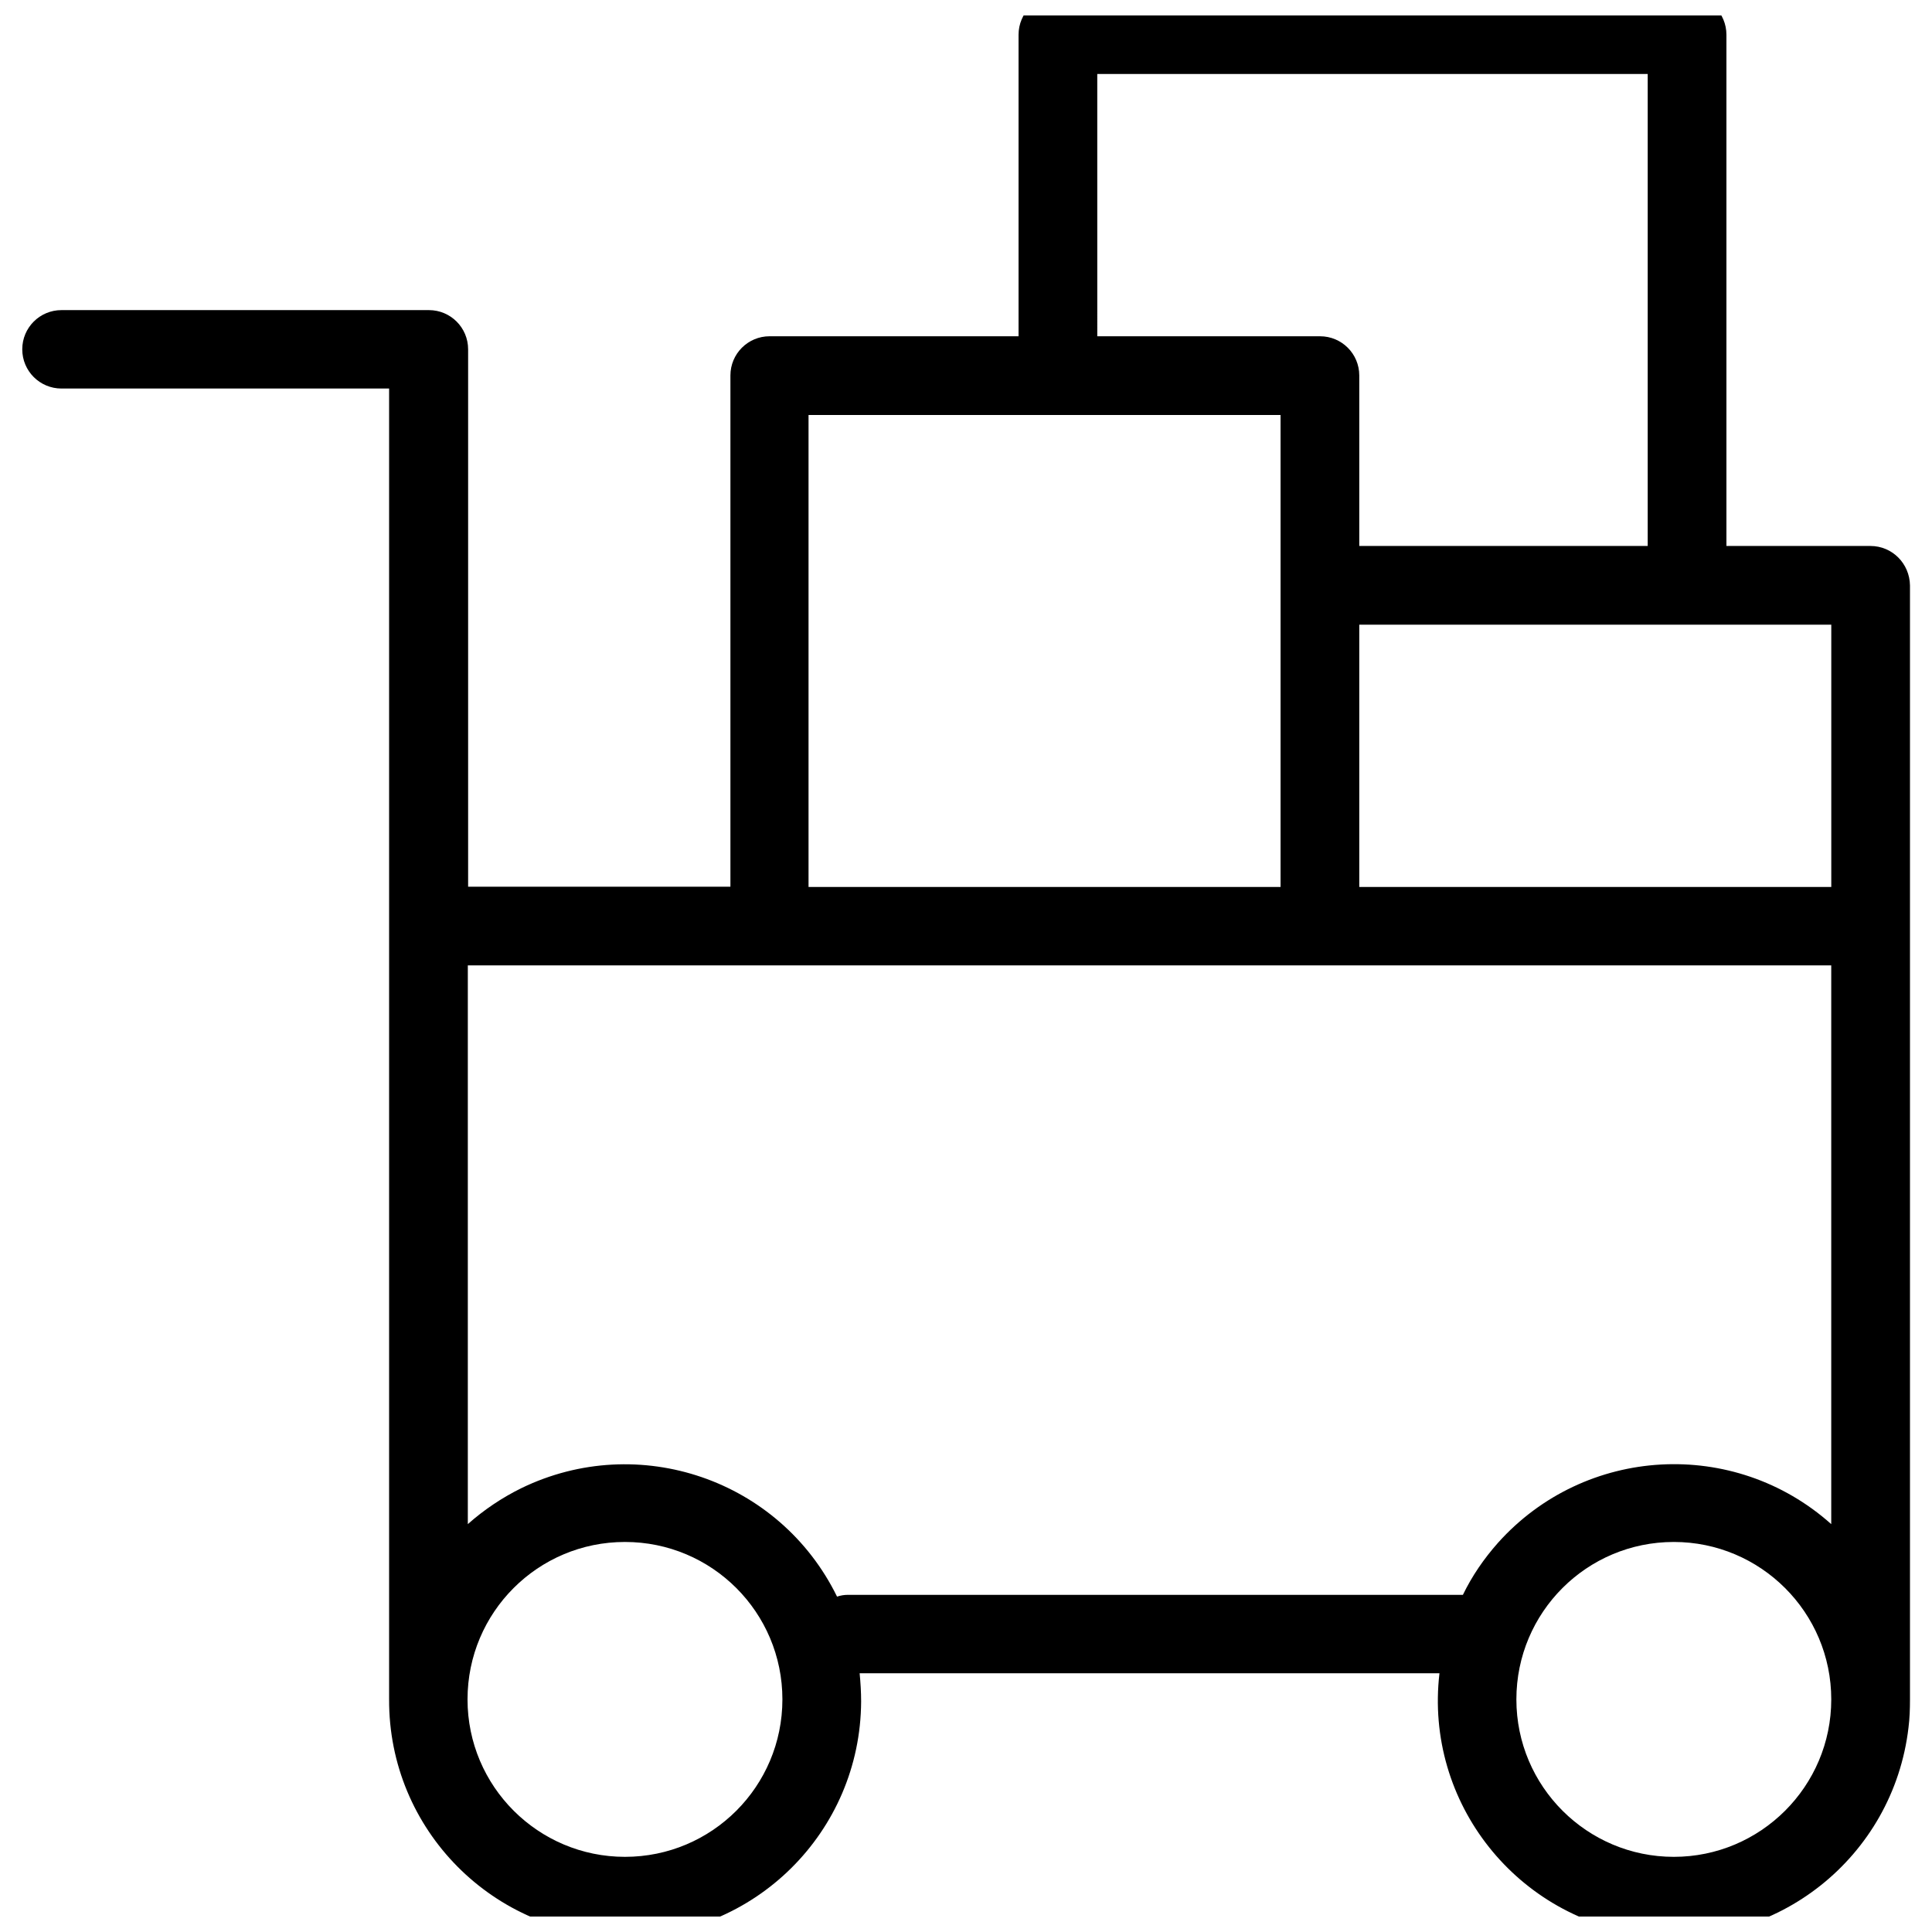<?xml version="1.0" encoding="UTF-8"?>
<!-- Uploaded to: SVG Repo, www.svgrepo.com, Generator: SVG Repo Mixer Tools -->
<svg width="800px" height="800px" version="1.1" viewBox="144 144 512 512" xmlns="http://www.w3.org/2000/svg">
 <defs>
  <clipPath id="a">
   <path d="m149 148.09h502v503.81h-502z"/>
  </clipPath>
 </defs>
 <g clip-path="url(#a)">
  <path d="m639.7 288.69h-38.18v-135.48c0-5.746-4.644-10.391-10.391-10.391h-166.81c-5.746 0-10.391 4.644-10.391 10.391v79.902h-65.969c-5.746 0-10.391 4.644-10.391 10.391v135.48h-69.512v-142.41c0-5.746-4.644-10.391-10.391-10.391h-97.375c-5.746 0-10.391 4.644-10.391 10.391 0 5.746 4.644 10.391 10.391 10.391h86.828v343.93 1.18 2.281c-0.156 34.559 27.711 62.66 62.27 62.82 34.559 0.156 62.66-27.711 62.82-62.27 0-2.519-0.156-4.961-0.395-7.477h153.66c-4.016 34.32 20.625 65.336 54.945 69.352 34.32 4.016 65.336-20.625 69.352-54.945 0.316-2.441 0.395-4.961 0.395-7.477v-2.281-1.18-291.74c-0.078-5.824-4.723-10.469-10.469-10.469zm-10.391 90.371h-125.09v-69.512h125.09zm-194.6-215.46h145.95v125.09h-76.438v-45.184c0-5.746-4.644-10.391-10.391-10.391h-59.039l-0.004-69.512zm-76.438 90.371h125.09v125.09h-125.09zm-48.648 382.11c-22.984 0-41.723-18.656-41.723-41.723s18.656-41.723 41.723-41.723 41.723 18.656 41.723 41.723c-0.004 23.062-18.66 41.723-41.723 41.723zm59.117-69.434c-1.023 0-1.969 0.156-2.914 0.473-15.191-31.016-52.586-43.848-83.68-28.734-5.117 2.519-9.918 5.746-14.168 9.523v-148.07h361.32v148.07c-25.742-22.984-65.258-20.781-88.324 4.961-3.699 4.172-6.848 8.738-9.289 13.777zm218.84 69.434c-22.984 0-41.723-18.656-41.723-41.723s18.656-41.723 41.723-41.723c22.984 0 41.723 18.656 41.723 41.723 0 23.062-18.738 41.723-41.723 41.723z"/>
 </g>
</svg>